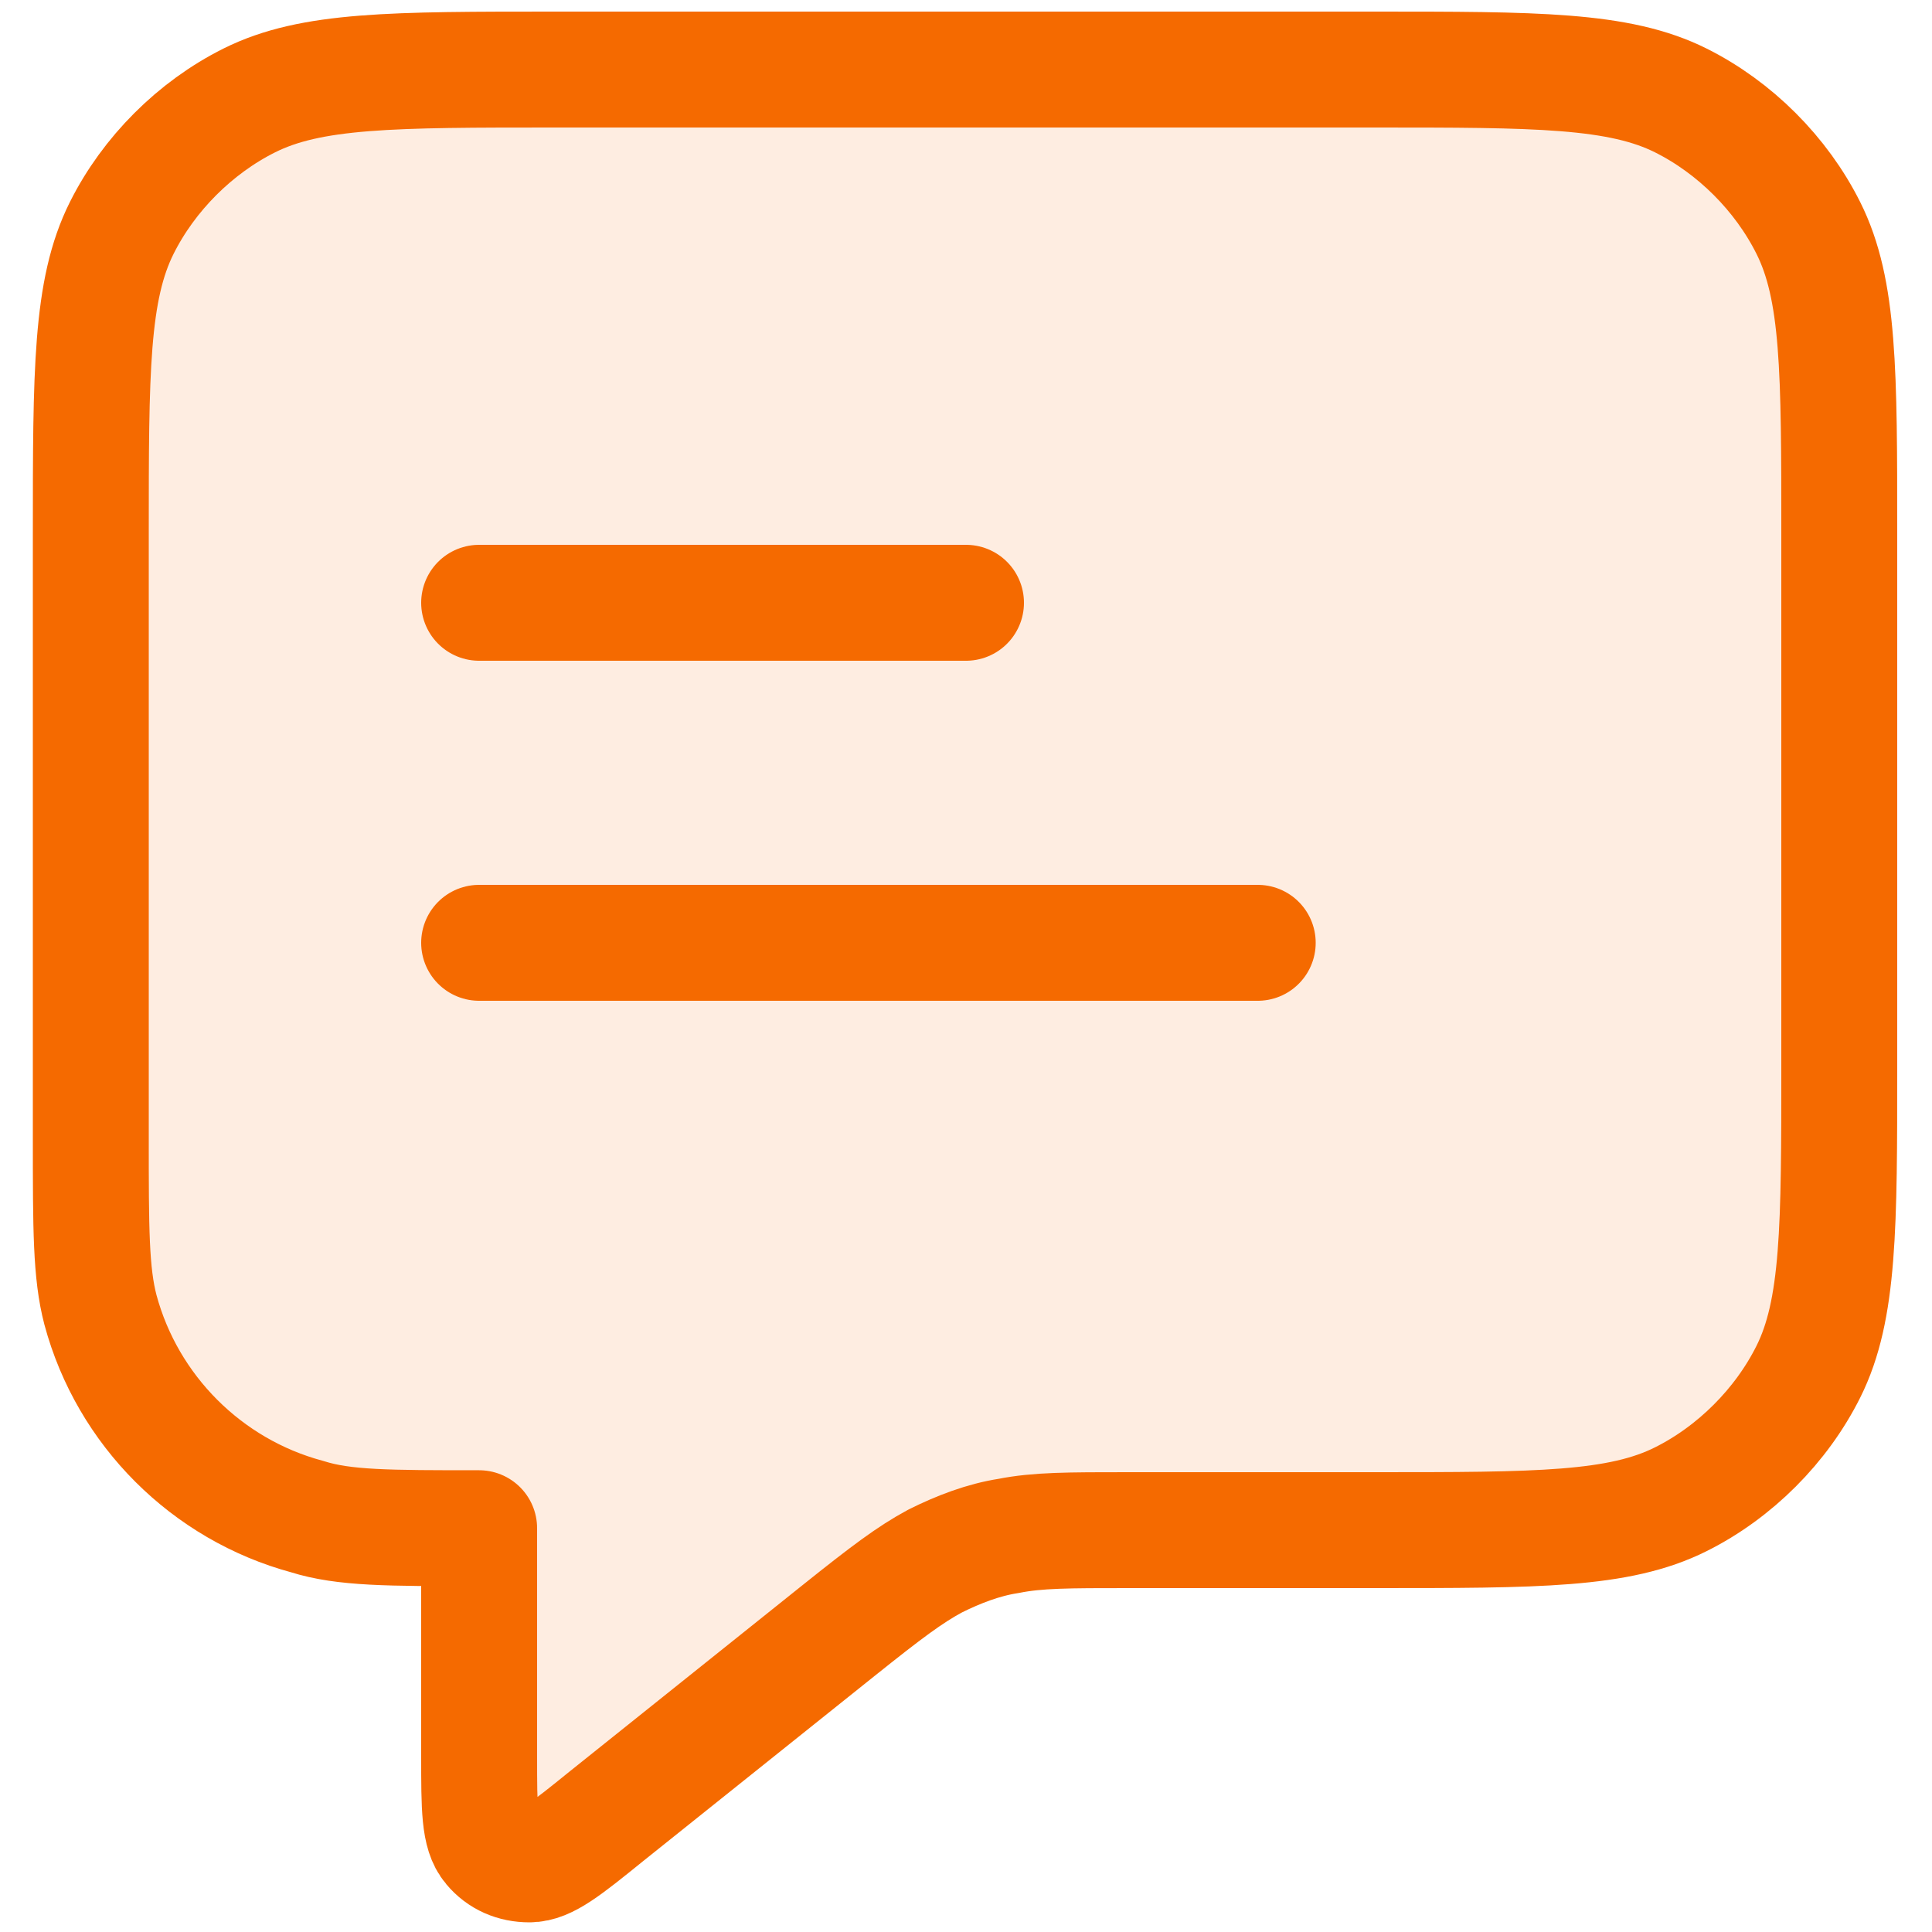 <?xml version="1.0" encoding="utf-8"?>
<!-- Generator: Adobe Illustrator 27.2.0, SVG Export Plug-In . SVG Version: 6.00 Build 0)  -->
<svg version="1.1" id="Layer_1" xmlns="http://www.w3.org/2000/svg" xmlns:xlink="http://www.w3.org/1999/xlink" x="0px" y="0px"
	 viewBox="0 0 100 100" style="enable-background:new 0 0 100 100;" xml:space="preserve">
<style type="text/css">
	.st0{fill:none;stroke:#F56A00;stroke-width:6;stroke-linecap:round;stroke-linejoin:round;stroke-miterlimit:10;}
	
		.st1{fill:#F56A00;fill-opacity:0.12;stroke:#F56A00;stroke-width:6;stroke-linecap:round;stroke-linejoin:round;stroke-miterlimit:10;}
</style>
<line class="st0" x1="24.8" y1="31.2" x2="50" y2="31.2"/>
<line class="st0" x1="24.8" y1="48.8" x2="65.1" y2="48.8"/>
<path class="st1" d="M24.8,79.1v11.8c0,2.7,0,4,0.6,4.7c0.5,0.6,1.2,0.9,2,0.9c0.9,0,1.9-0.8,4-2.5l12-9.6c2.5-2,3.7-2.9,5-3.6
	c1.2-0.6,2.5-1.1,3.8-1.3c1.5-0.3,3.1-0.3,6.2-0.3h12.7c8.5,0,12.7,0,15.9-1.6c2.8-1.4,5.2-3.8,6.6-6.6c1.6-3.2,1.6-7.5,1.6-15.9
	V27.7c0-8.5,0-12.7-1.6-15.9c-1.4-2.8-3.8-5.2-6.6-6.6c-3.2-1.6-7.5-1.6-15.9-1.6H28.8c-8.5,0-12.7,0-15.9,1.6
	c-2.8,1.4-5.2,3.8-6.6,6.6C4.7,15,4.7,19.2,4.7,27.7v31.2c0,4.7,0,7,0.5,8.9c1.4,5.2,5.5,9.3,10.7,10.7
	C17.8,79.1,20.1,79.1,24.8,79.1z"/>
</svg>
